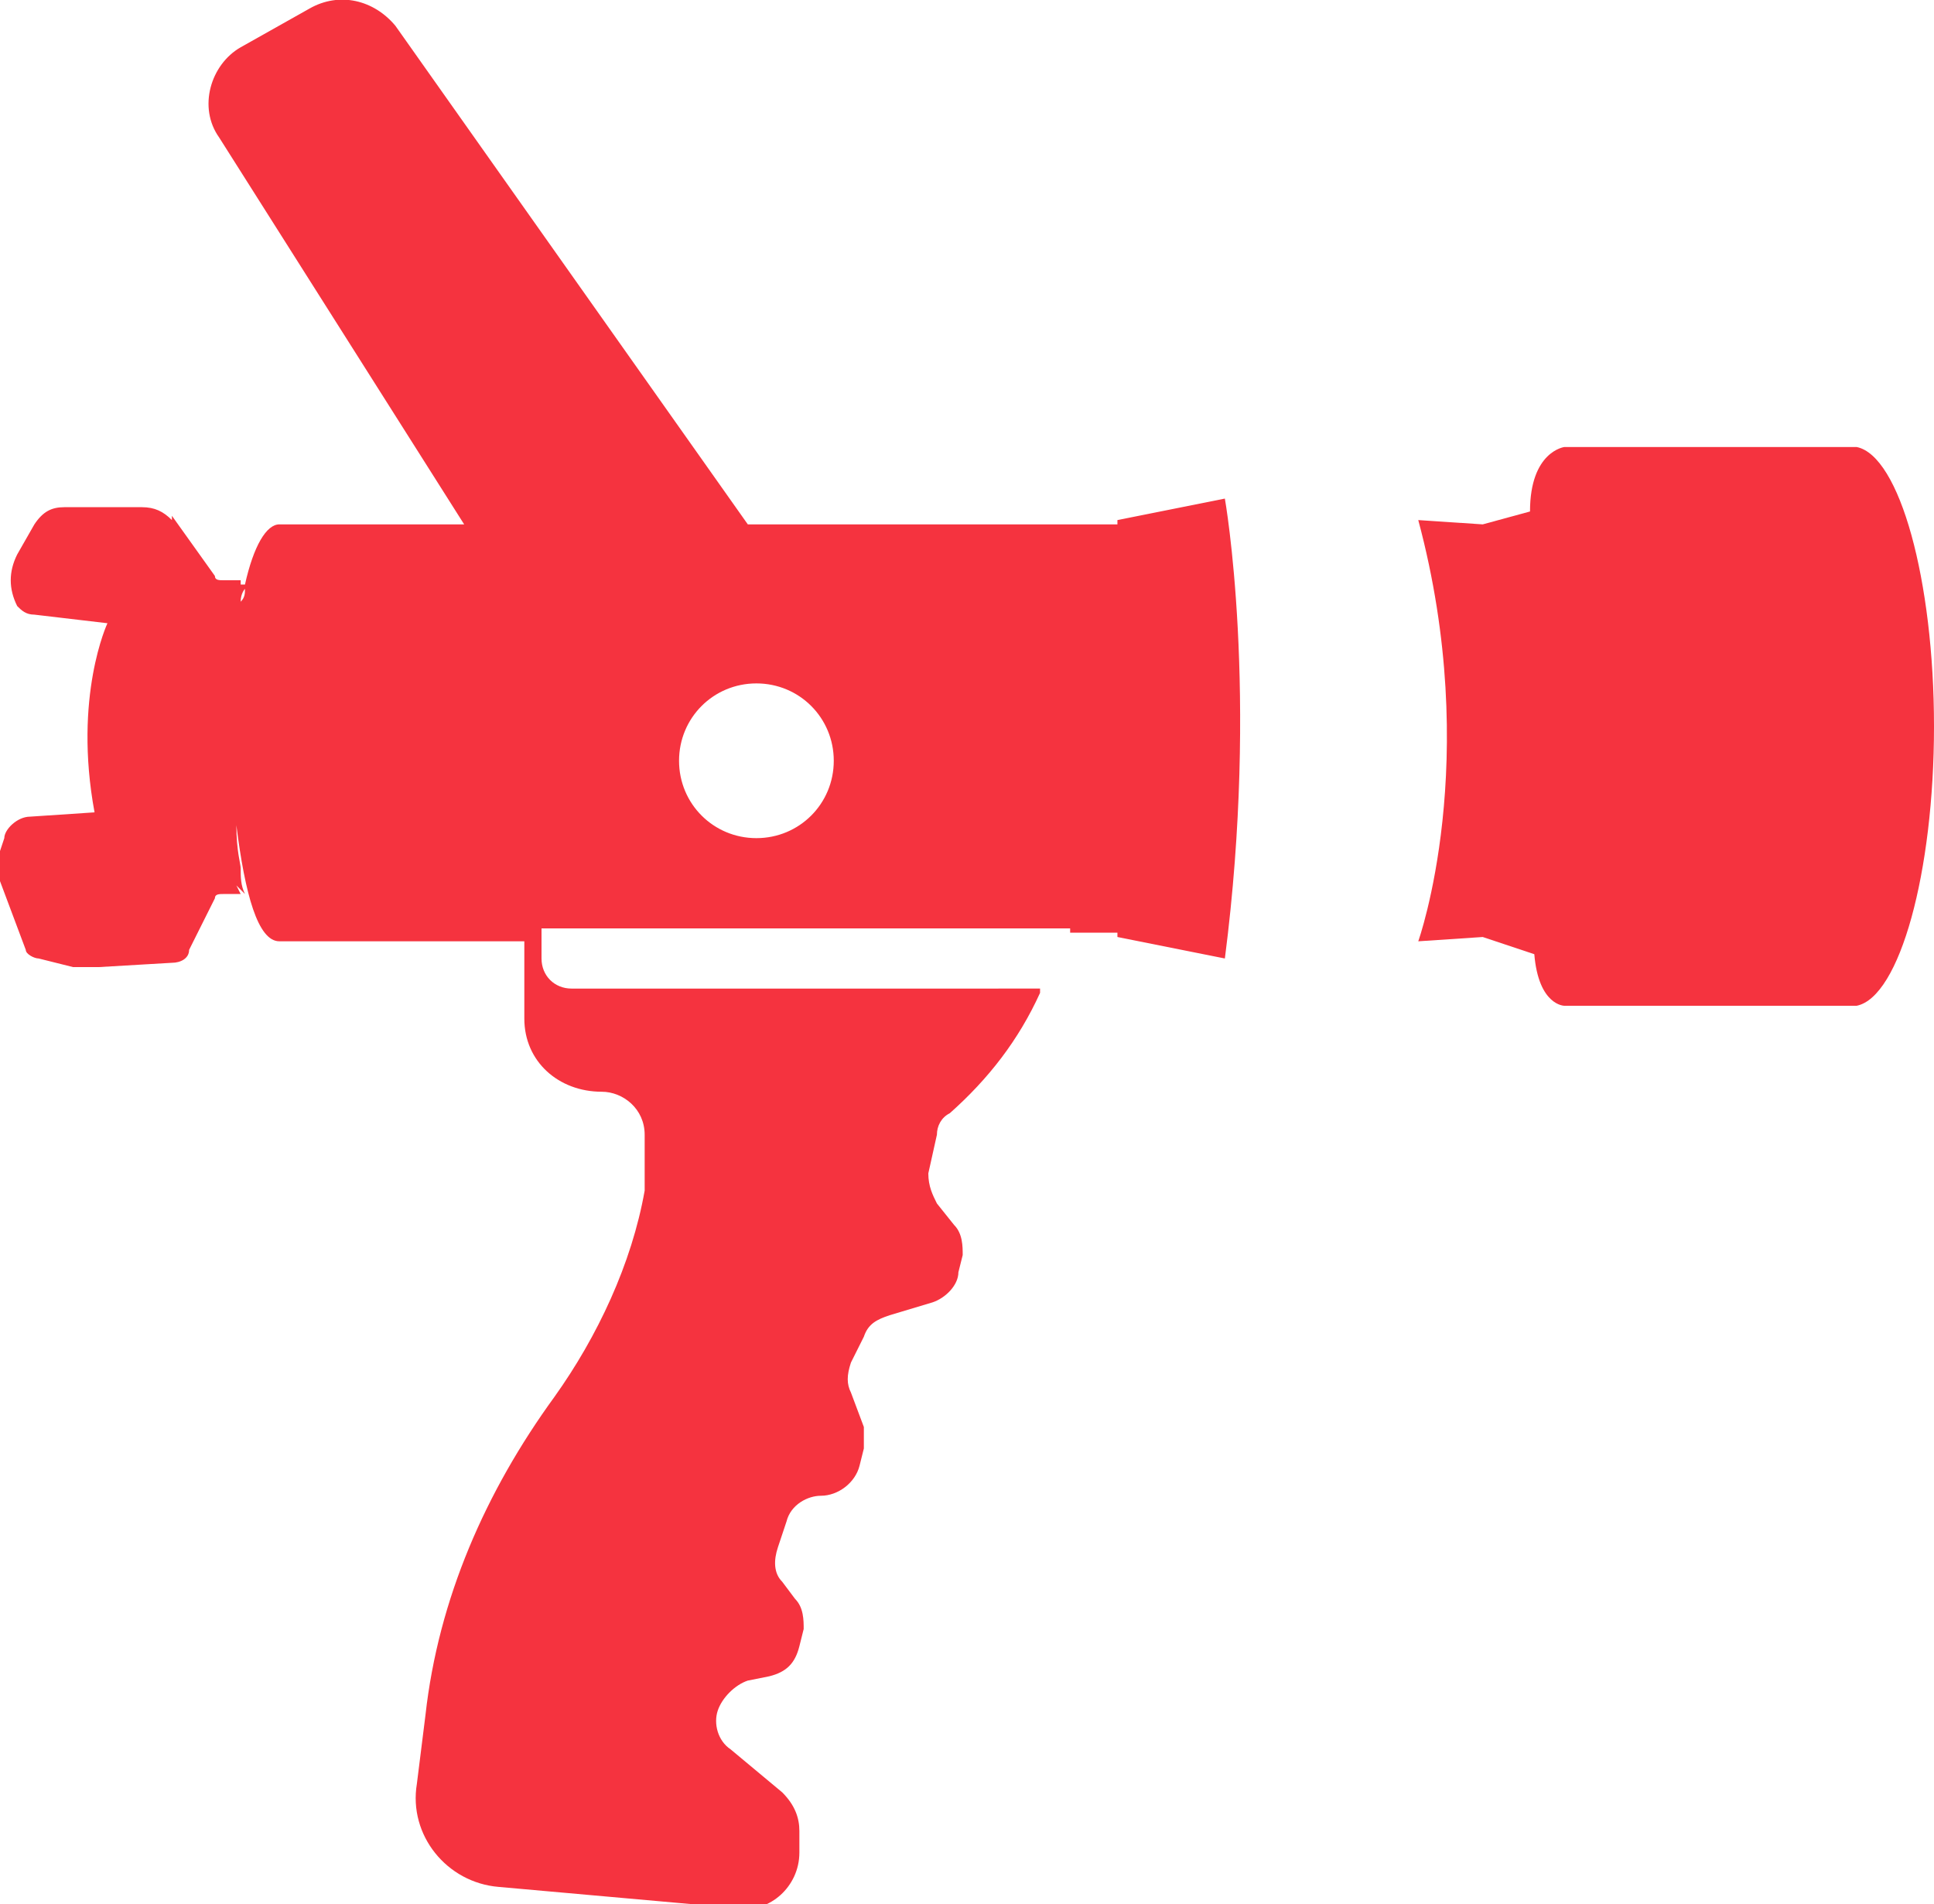 <?xml version="1.0" encoding="utf-8"?>
<!-- Generator: Adobe Illustrator 23.0.2, SVG Export Plug-In . SVG Version: 6.00 Build 0)  -->
<svg version="1.1" id="Capa_1" xmlns="http://www.w3.org/2000/svg" xmlns:xlink="http://www.w3.org/1999/xlink" x="0px" y="0px"
	 viewBox="0 0 45 44.3" style="enable-background:new 0 0 45 44.3;" xml:space="preserve">
<style type="text/css">
	.st0{fill:#F5333F;}
</style>
<g>
	<path class="st0" d="M43.2,10.4L43.2,10.4l-1.6,0h-5.2c0,0-0.8,0.1-0.8,1.5l-1.1,0.3c0,0,0,0,0,0c0,0,0,0,0,0L33,12.1
		c1.5,5.6,0,9.8,0,9.8l1.5-0.1c0,0,0,0,0,0l1.2,0.4c0.1,1.2,0.7,1.2,0.7,1.2s0,0,0,0h6.8v0c1-0.2,1.8-3.1,1.8-6.5
		S44.2,10.6,43.2,10.4z"/>
	<path class="st0" d="M28.5,11.6L26,12.1c0,0,0,0.1,0,0.1h-8.6L9.2,0.6C8.7,0,7.9-0.2,7.2,0.2L5.6,1.1c-0.7,0.4-1,1.4-0.5,2.1l5.7,9
		H6.5c-0.3,0-0.6,0.5-0.8,1.4c0,0,0,0-0.1,0c0,0,0,0,0-0.1H5.2c-0.1,0-0.2,0-0.2-0.1l-1-1.4L4,12.1c-0.2-0.2-0.4-0.3-0.7-0.3H2.7
		H1.5c-0.3,0-0.5,0.1-0.7,0.4l-0.4,0.7c-0.2,0.4-0.2,0.8,0,1.2c0.1,0.1,0.2,0.2,0.4,0.2l1.7,0.2c0,0-0.8,1.7-0.3,4.4h0L0.7,19
		c-0.3,0-0.6,0.3-0.6,0.5L0,19.8c-0.1,0.2,0,0.5,0,0.7l0.6,1.6c0,0.1,0.2,0.2,0.3,0.2l0.8,0.2c0.2,0,0.4,0,0.6,0L4,22.4
		c0.2,0,0.4-0.1,0.4-0.3L5,20.9c0-0.1,0.1-0.1,0.2-0.1h0.4l-0.1-0.2c0.1,0.1,0.2,0.2,0.2,0.2c-0.1-0.2-0.1-0.4-0.1-0.6
		c0-0.1-0.1-0.4-0.1-1c0.2,1.6,0.5,2.7,1,2.7h5.2h0.5l0,1.8c0,1,0.8,1.7,1.8,1.7c0.5,0,1,0.4,1,1v1.1c0,0.1,0,0.1,0,0.2
		c-0.3,1.7-1.1,3.4-2.1,4.8c-1.6,2.2-2.7,4.7-3,7.4l-0.2,1.6c-0.2,1.2,0.7,2.3,1.9,2.4l5.6,0.5c0.7,0.1,1.4-0.5,1.4-1.3v-0.5
		c0-0.3-0.1-0.6-0.4-0.9L17,40.7c-0.3-0.2-0.4-0.6-0.3-0.9c0.1-0.3,0.4-0.6,0.7-0.7l0.5-0.1c0.4-0.1,0.6-0.3,0.7-0.7l0.1-0.4
		c0-0.2,0-0.5-0.2-0.7l-0.3-0.4c-0.2-0.2-0.2-0.5-0.1-0.8l0.2-0.6c0.1-0.4,0.5-0.6,0.8-0.6h0c0.4,0,0.8-0.3,0.9-0.7l0.1-0.4
		c0-0.2,0-0.3,0-0.5l-0.3-0.8c-0.1-0.2-0.1-0.4,0-0.7l0.3-0.6c0.1-0.3,0.3-0.4,0.6-0.5l1-0.3c0.3-0.1,0.6-0.4,0.6-0.7l0.1-0.4
		c0-0.2,0-0.5-0.2-0.7l-0.4-0.5c-0.1-0.2-0.2-0.4-0.2-0.7l0.2-0.9c0-0.2,0.1-0.4,0.3-0.5c0.9-0.8,1.6-1.7,2.1-2.8l0-0.1H13.3
		c-0.4,0-0.7-0.3-0.7-0.7v-0.7h12.3v0.1H26c0,0.1,0,0.1,0,0.1l2.5,0.5C29.3,16.1,28.5,11.6,28.5,11.6z M5.6,14.5
		C5.6,14.4,5.6,14.4,5.6,14.5c0-0.2,0-0.3,0.1-0.4C5.6,14.2,5.6,14.3,5.6,14.5z M5.6,14c0-0.2,0.1-0.3,0.1-0.3
		C5.7,13.8,5.7,13.9,5.6,14z M17.6,19.5c-1,0-1.8-0.8-1.8-1.8s0.8-1.8,1.8-1.8s1.8,0.8,1.8,1.8C19.4,18.7,18.6,19.5,17.6,19.5z"/>
</g>
</svg>
